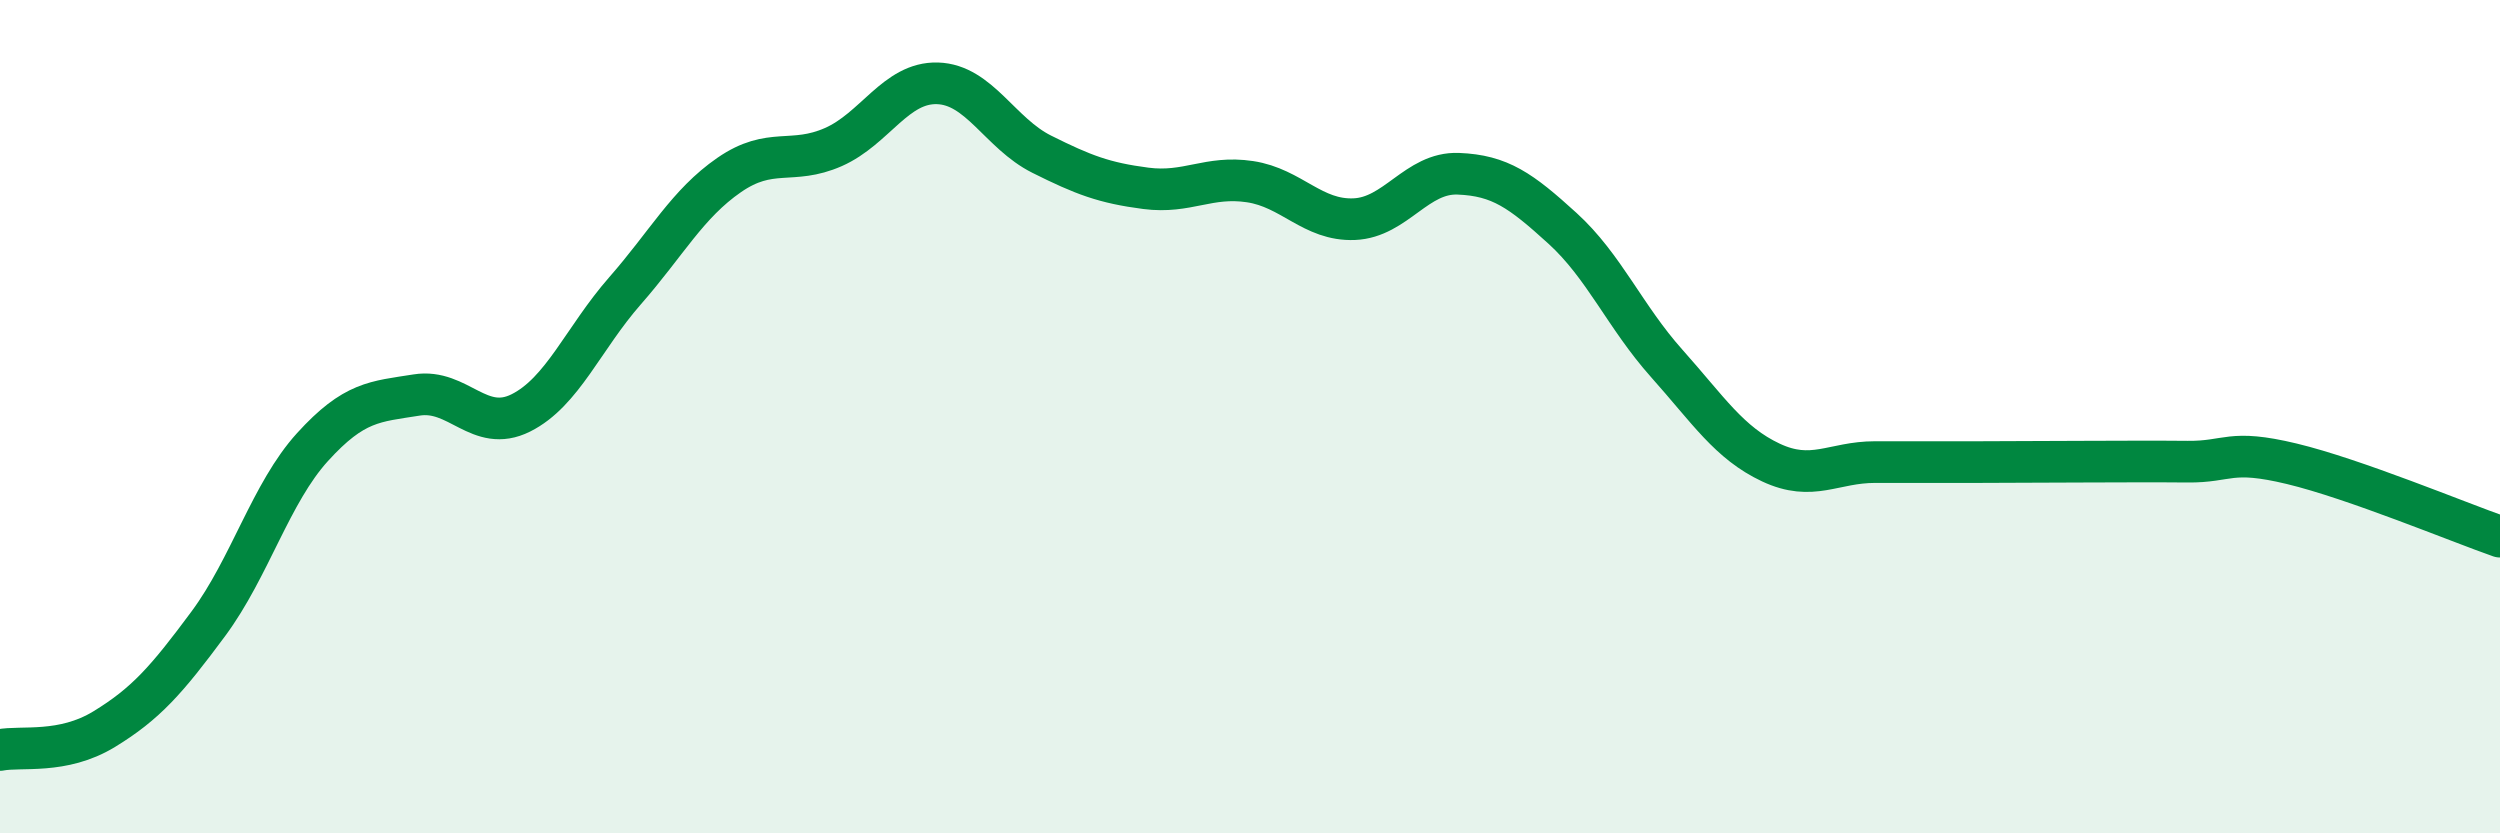 
    <svg width="60" height="20" viewBox="0 0 60 20" xmlns="http://www.w3.org/2000/svg">
      <path
        d="M 0,18 C 0.5,17.9 1.5,18.11 2.5,17.5 C 3.5,16.89 4,16.32 5,14.97 C 6,13.62 6.5,11.83 7.5,10.73 C 8.5,9.63 9,9.64 10,9.48 C 11,9.32 11.5,10.41 12.5,9.91 C 13.5,9.41 14,8.12 15,6.98 C 16,5.84 16.5,4.89 17.5,4.2 C 18.5,3.51 19,3.97 20,3.53 C 21,3.09 21.5,1.97 22.5,2 C 23.5,2.03 24,3.2 25,3.7 C 26,4.2 26.5,4.39 27.5,4.52 C 28.5,4.65 29,4.21 30,4.36 C 31,4.51 31.5,5.3 32.5,5.26 C 33.5,5.22 34,4.13 35,4.17 C 36,4.21 36.5,4.57 37.5,5.48 C 38.5,6.39 39,7.6 40,8.72 C 41,9.84 41.5,10.63 42.5,11.1 C 43.5,11.57 44,11.09 45,11.09 C 46,11.09 46.5,11.09 47.5,11.09 C 48.5,11.09 49,11.08 50,11.08 C 51,11.08 51.5,11.07 52.5,11.08 C 53.5,11.09 53.5,10.77 55,11.13 C 56.5,11.49 59,12.53 60,12.88L60 20L0 20Z"
        fill="#008740"
        opacity="0.1"
        stroke-linecap="round"
        stroke-linejoin="round"
      />
      <path
        d="M 0,18 C 0.5,17.9 1.5,18.11 2.5,17.5 C 3.5,16.89 4,16.32 5,14.97 C 6,13.62 6.5,11.83 7.5,10.73 C 8.5,9.63 9,9.64 10,9.48 C 11,9.32 11.5,10.41 12.5,9.91 C 13.5,9.41 14,8.12 15,6.98 C 16,5.84 16.5,4.89 17.5,4.2 C 18.5,3.51 19,3.97 20,3.53 C 21,3.09 21.5,1.97 22.5,2 C 23.5,2.03 24,3.2 25,3.7 C 26,4.2 26.5,4.39 27.5,4.52 C 28.5,4.65 29,4.21 30,4.36 C 31,4.51 31.5,5.3 32.5,5.26 C 33.5,5.22 34,4.13 35,4.17 C 36,4.21 36.5,4.57 37.5,5.48 C 38.5,6.39 39,7.6 40,8.72 C 41,9.84 41.5,10.63 42.5,11.1 C 43.5,11.57 44,11.09 45,11.09 C 46,11.09 46.5,11.09 47.5,11.09 C 48.5,11.09 49,11.08 50,11.08 C 51,11.08 51.5,11.07 52.5,11.08 C 53.5,11.09 53.5,10.77 55,11.13 C 56.5,11.49 59,12.53 60,12.88"
        stroke="#008740"
        stroke-width="1"
        fill="none"
        stroke-linecap="round"
        stroke-linejoin="round"
      />
    </svg>
  